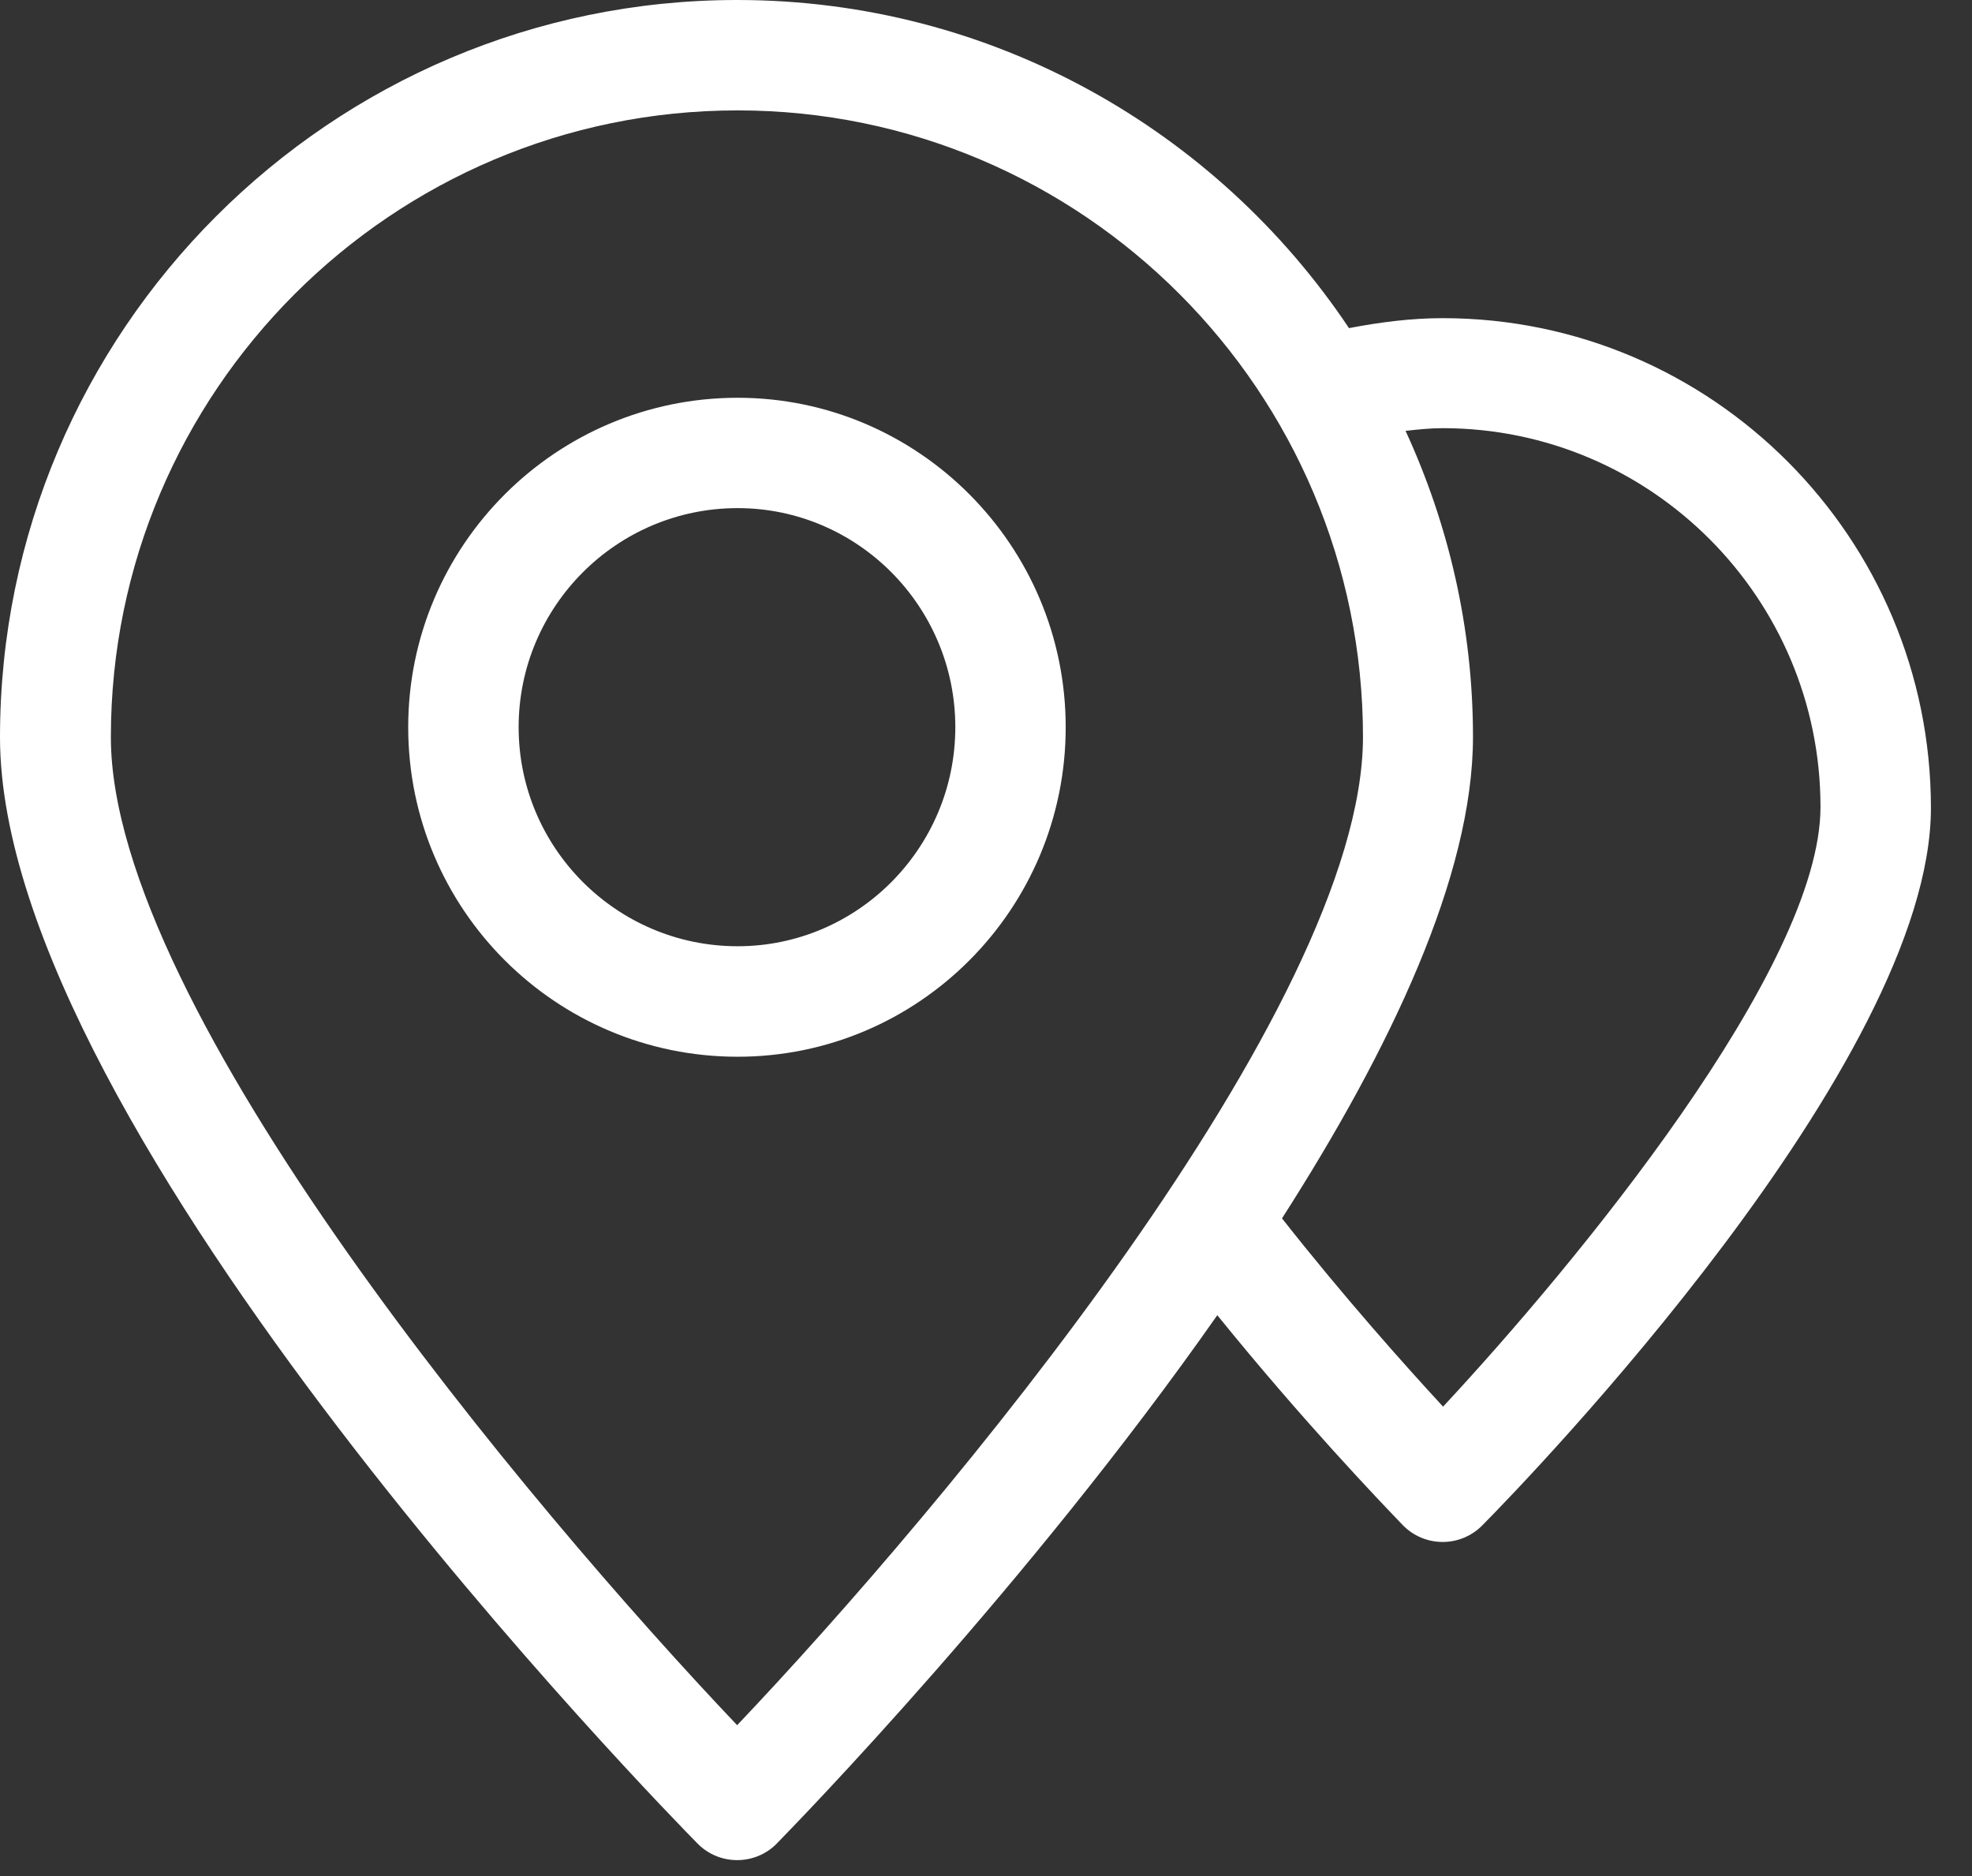 <?xml version="1.0" encoding="UTF-8"?> <svg xmlns="http://www.w3.org/2000/svg" width="41" height="39" viewBox="0 0 41 39" fill="none"><rect x="0" y="0" width="41" height="39" fill="#333333" stroke="none"/><path fill-rule="evenodd" clip-rule="evenodd" d="M28.047 6.821C28.686 6.699 29.336 6.614 29.994 6.614C35.592 6.614 40.146 11.177 40.146 16.794C40.146 22.091 31.772 30.747 30.813 31.716C30.596 31.932 30.305 32.055 29.994 32.055C29.684 32.055 29.392 31.932 29.176 31.716C29.166 31.706 29.137 31.675 29.089 31.625C28.698 31.217 27.085 29.536 25.309 27.341C21.365 32.968 16.594 37.869 16.158 38.316L16.145 38.33C15.929 38.547 15.637 38.669 15.326 38.669C15.016 38.669 14.724 38.547 14.508 38.33C13.915 37.728 0 23.531 0 15.326C0 6.878 6.878 0 15.326 0C20.623 0 25.299 2.71 28.047 6.821ZM2.305 15.325C2.305 20.971 11.046 31.358 15.326 35.864C19.607 31.358 28.329 20.971 28.338 15.325C28.338 8.137 22.505 2.295 15.336 2.295C8.148 2.295 2.305 8.137 2.305 15.325ZM26.654 25.328C27.943 26.965 29.213 28.386 30.003 29.242C32.77 26.269 37.85 20.116 37.85 16.776C37.85 12.429 34.322 8.901 29.994 8.901C29.731 8.901 29.477 8.929 29.223 8.957C30.116 10.895 30.625 13.05 30.625 15.317C30.625 18.206 28.903 21.819 26.654 25.328ZM8.487 15.118C8.487 11.336 11.563 8.269 15.336 8.269C19.09 8.269 22.157 11.336 22.157 15.118C22.157 18.9 19.1 21.968 15.336 21.968C11.554 21.968 8.487 18.9 8.487 15.118ZM10.783 15.117C10.783 17.629 12.824 19.671 15.336 19.671C17.829 19.671 19.862 17.629 19.862 15.117C19.862 12.605 17.829 10.563 15.336 10.563C12.824 10.563 10.783 12.605 10.783 15.117Z" fill="white"></path></svg> 